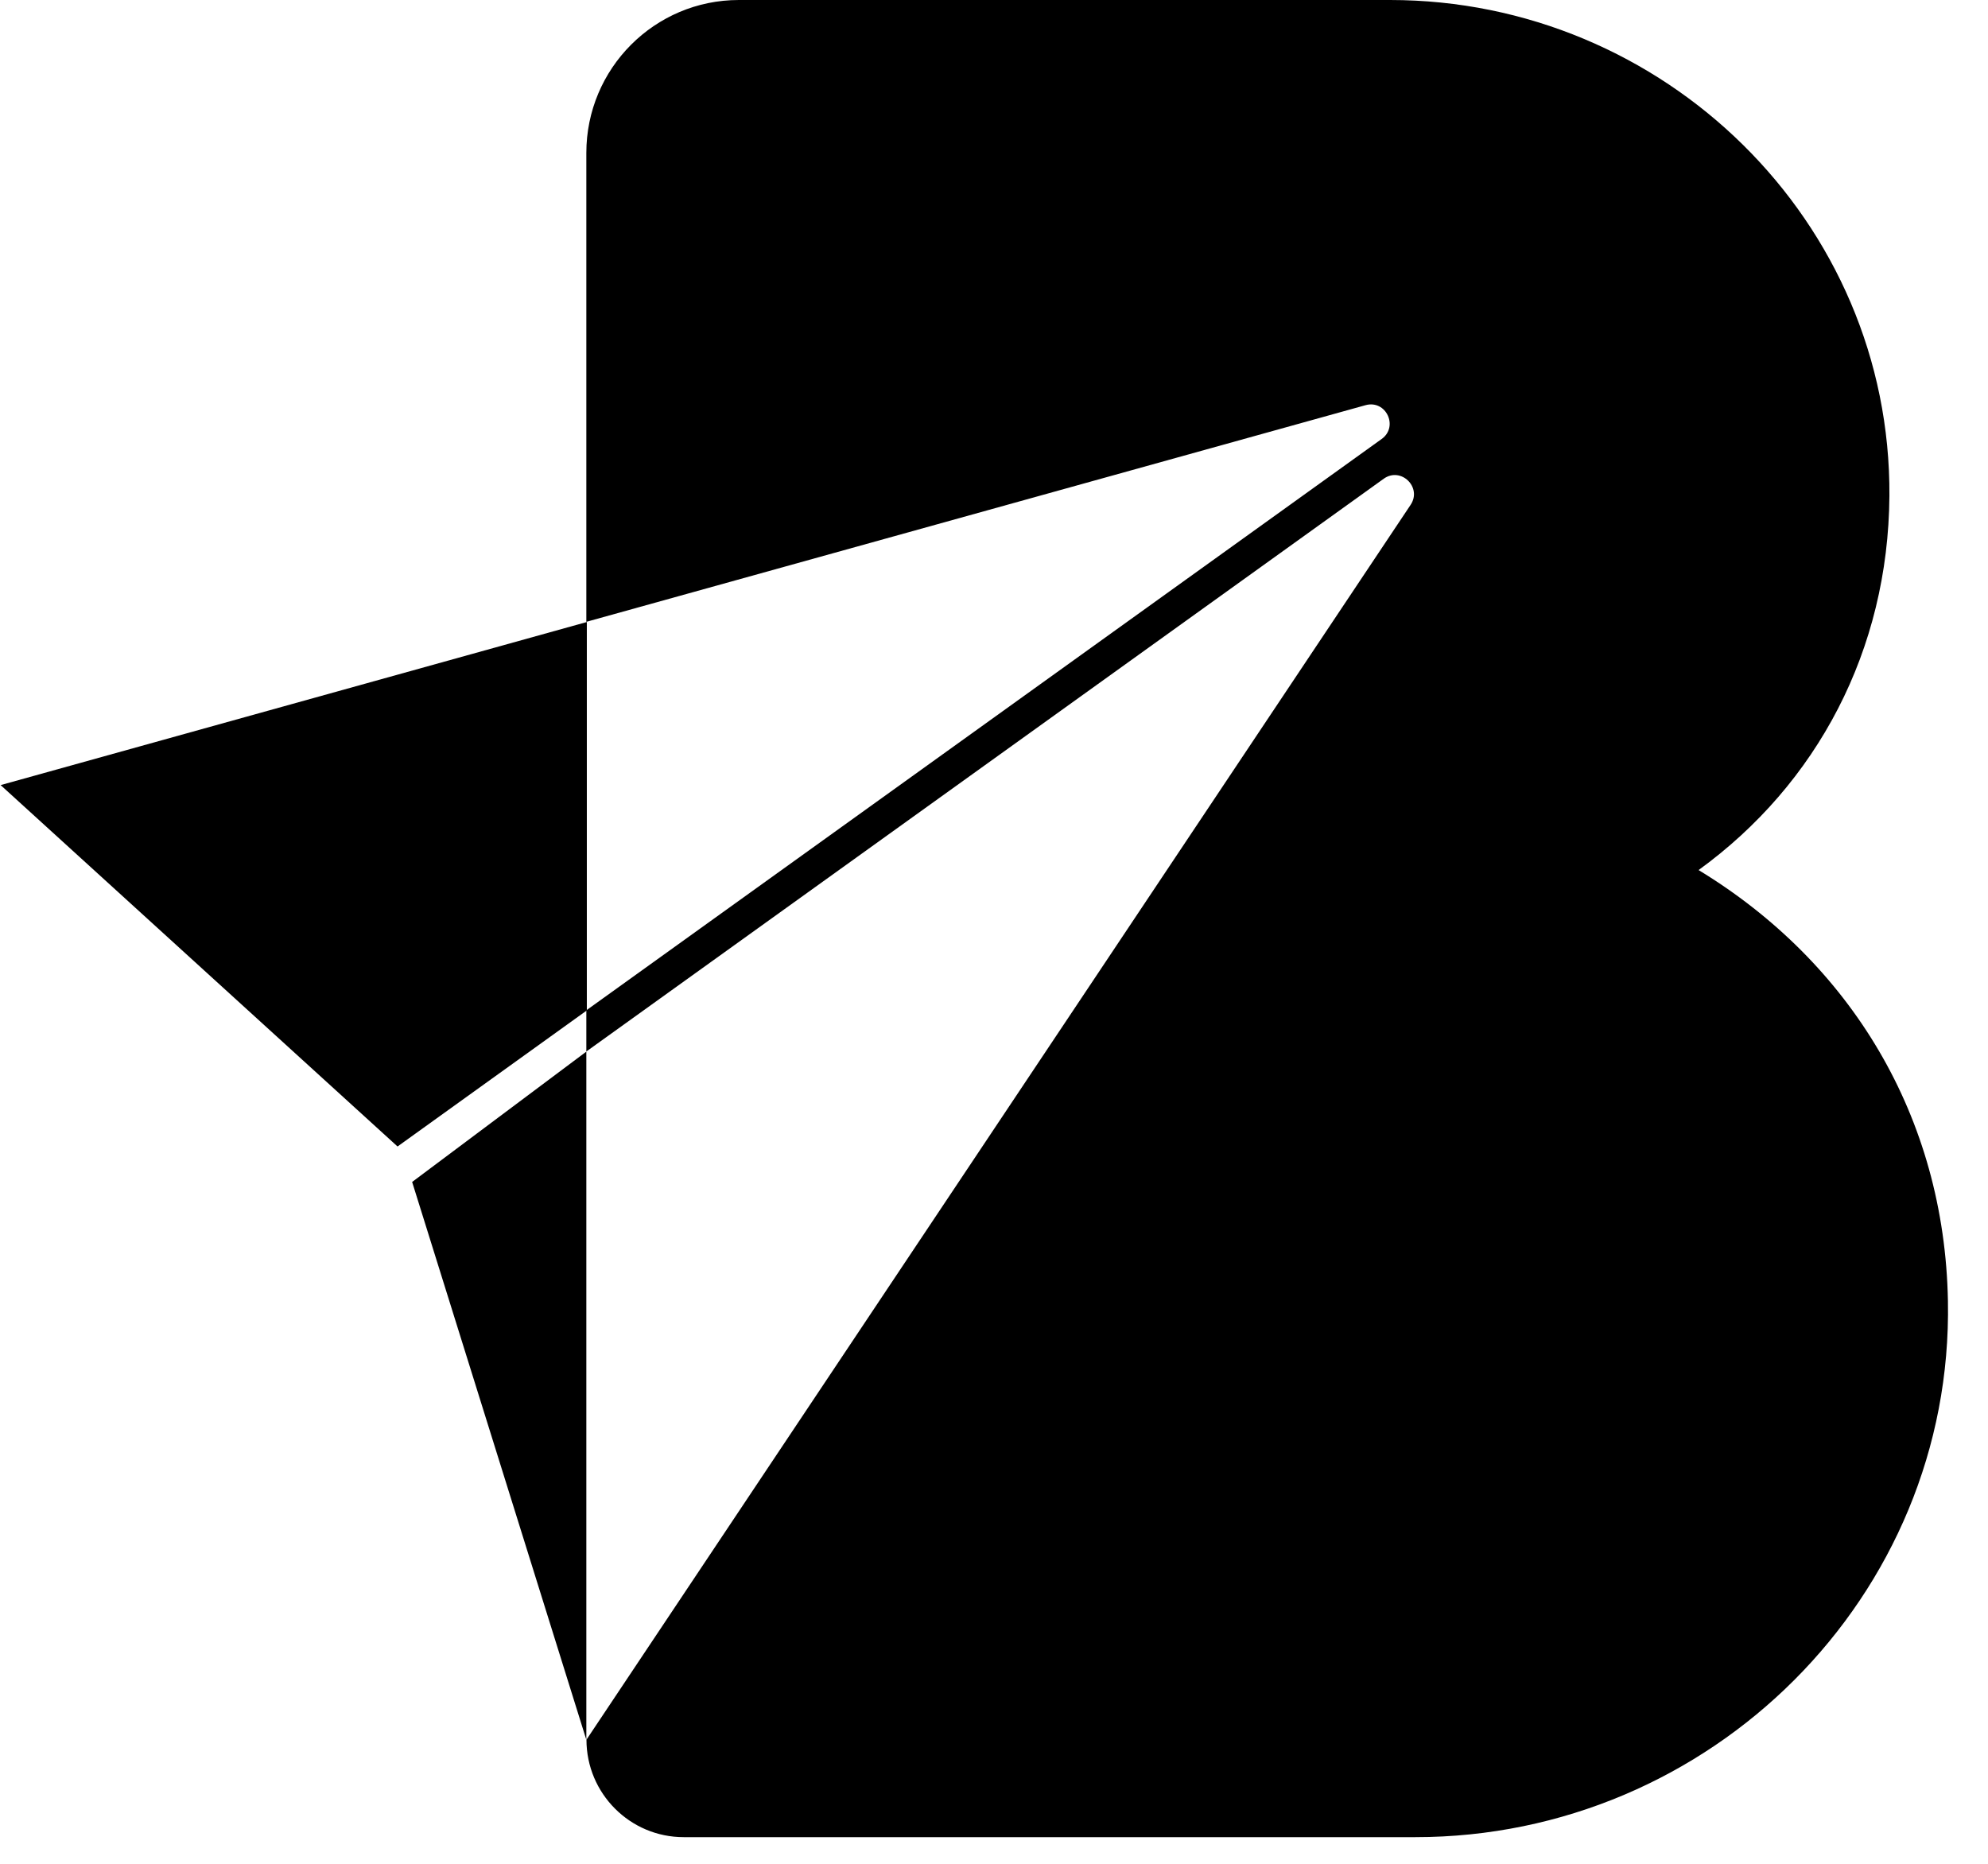 <svg width="32" height="30" viewBox="0 0 32 30" fill="none" xmlns="http://www.w3.org/2000/svg">
<path d="M9.446 10.012L0.01 12.637L6.399 18.454L9.446 16.264V10.012Z" fill="black"/>
<path d="M6.634 19.025L9.438 28.004V16.927L6.634 19.025Z" fill="black"/>
<path d="M27.341 14.005C29.251 12.62 30.395 10.465 30.413 7.983C30.442 3.562 26.785 0 22.375 0H11.893C10.537 0 9.438 1.102 9.438 2.462V10.009L21.98 6.522C22.31 6.43 22.517 6.867 22.24 7.066L9.438 16.262V16.925L22.273 7.706C22.549 7.508 22.895 7.842 22.706 8.126L9.44 28.002C9.44 28.868 10.141 29.571 11.005 29.571H22.783C27.531 29.571 31.444 25.7 31.355 20.94C31.3 17.976 29.794 15.496 27.342 14.005H27.341Z" fill="black"/>
</svg>
